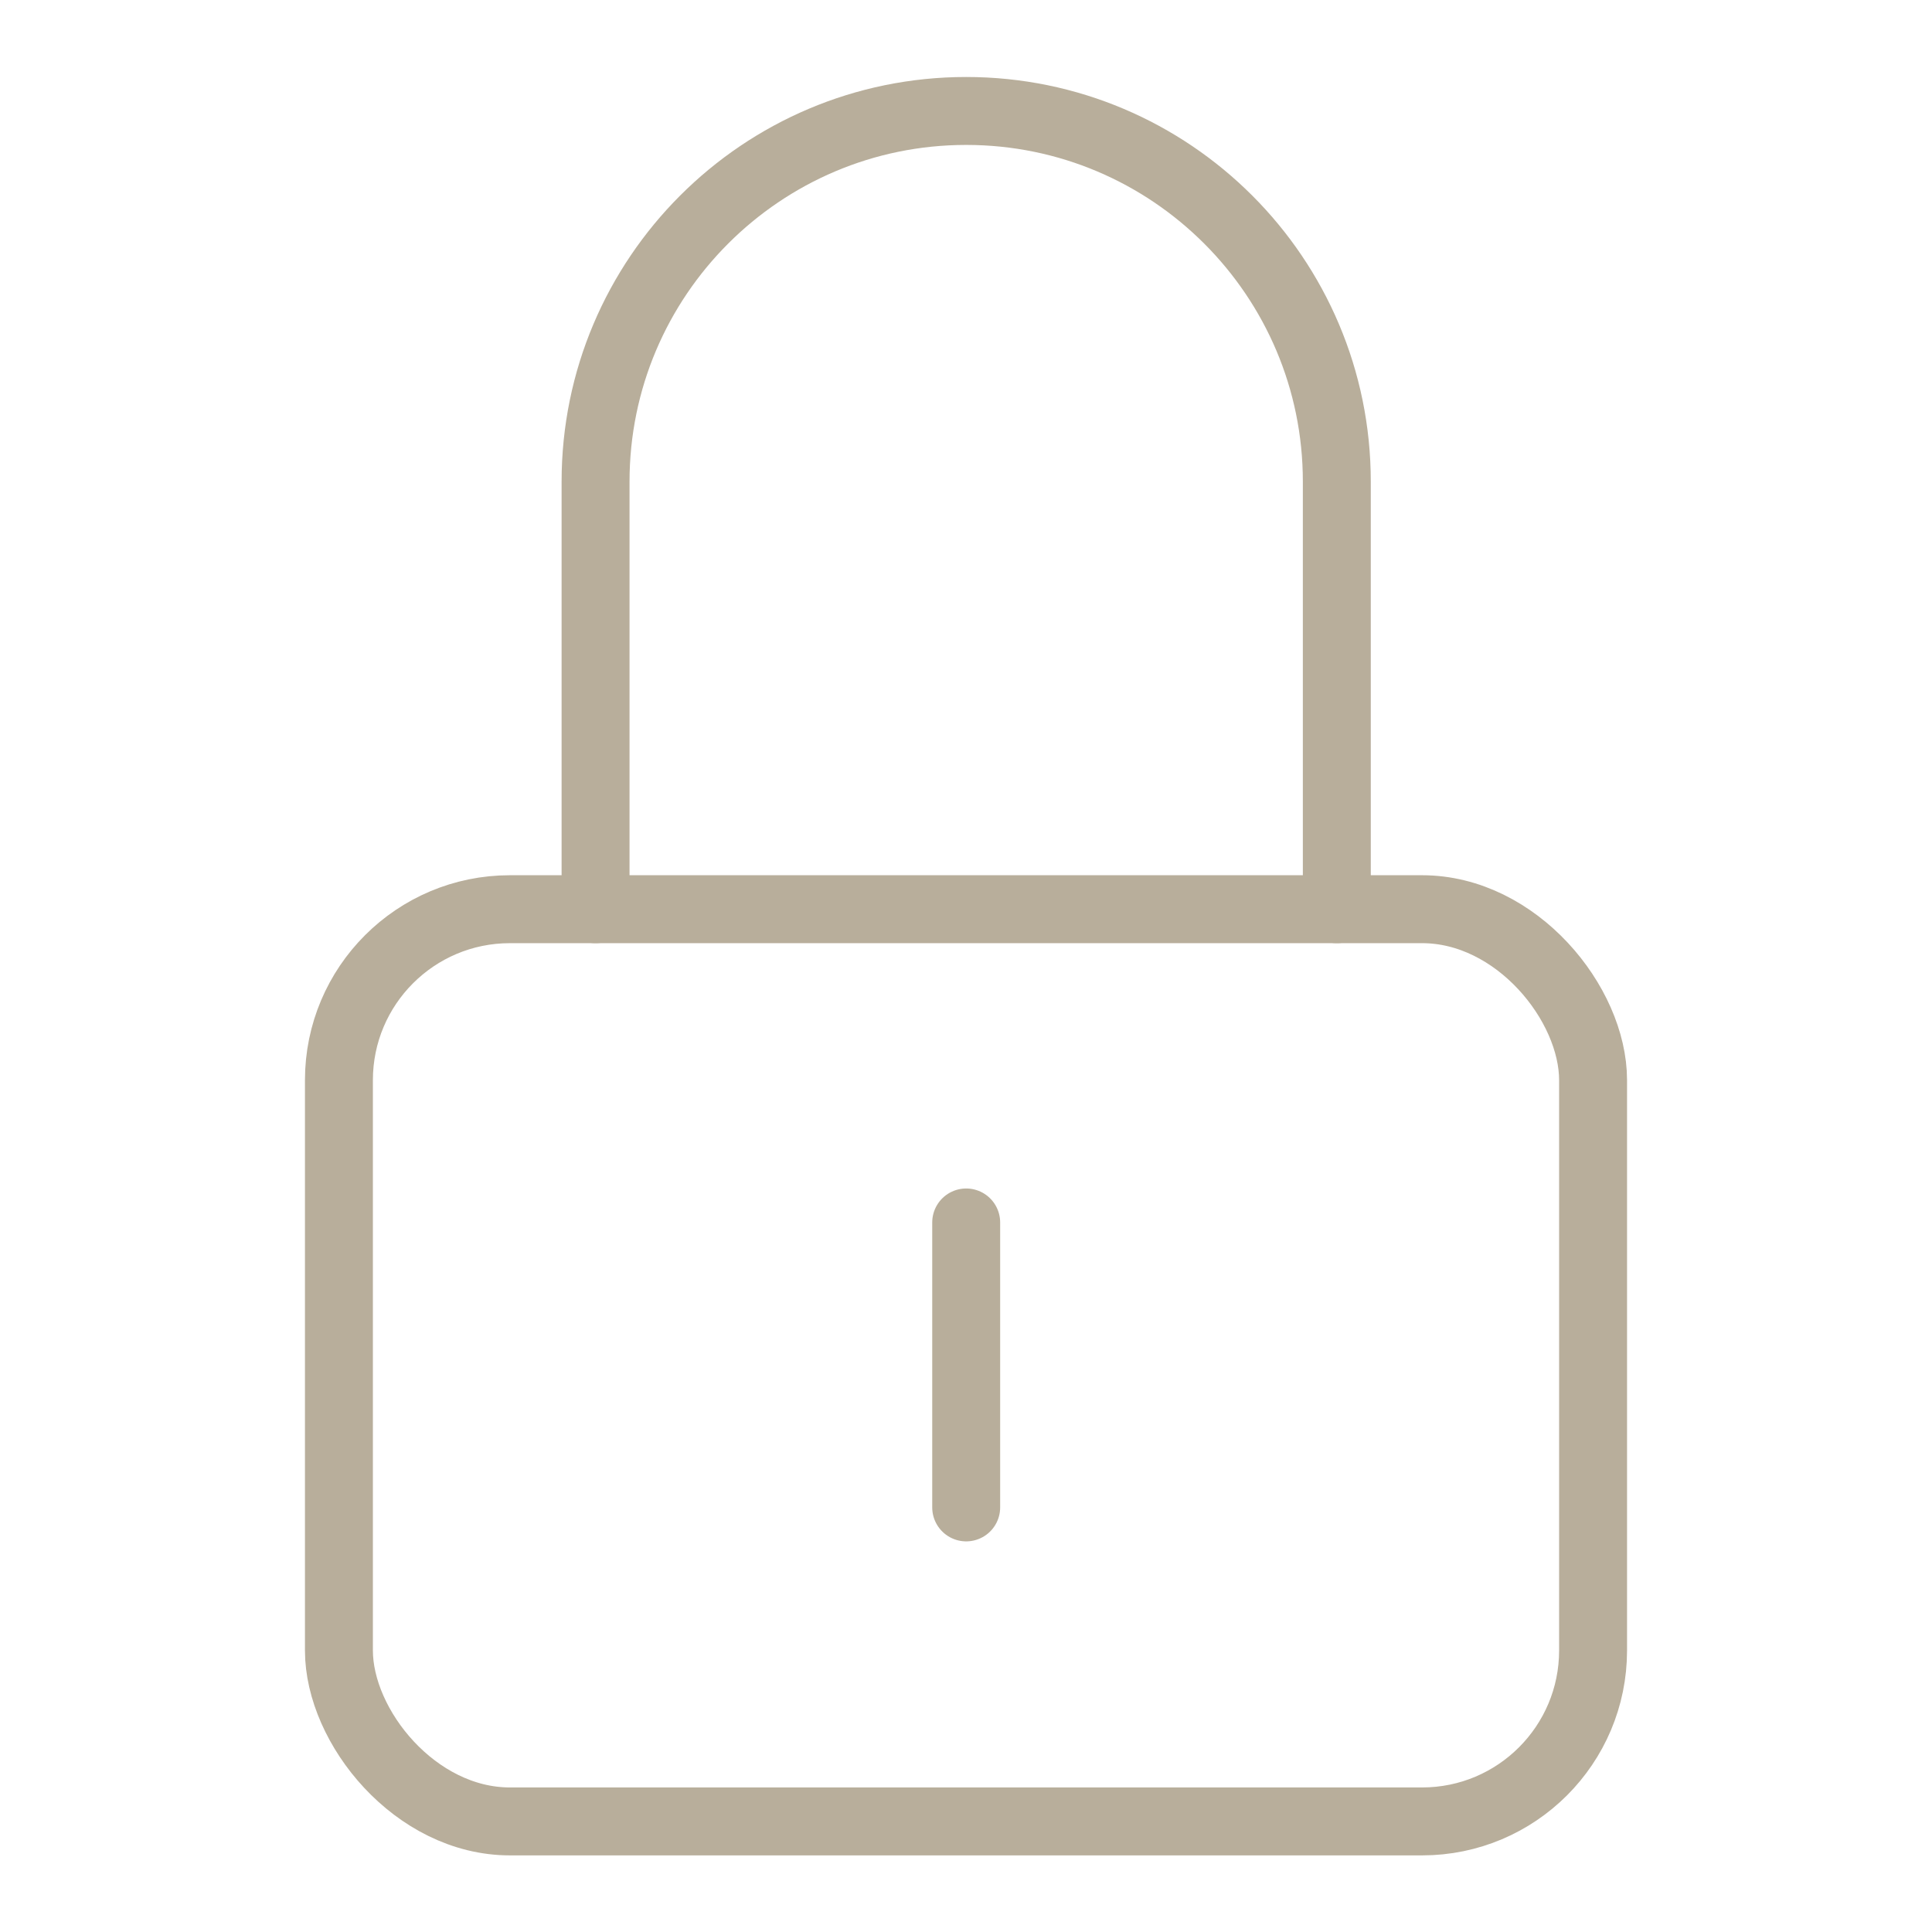 <?xml version="1.0" encoding="UTF-8"?>
<svg xmlns="http://www.w3.org/2000/svg" version="1.1" viewBox="0 0 511.9 511.9">
  <defs>
    <style>
      .cls-1 {
        fill: none;
        stroke: #b8ae9b;
        stroke-linecap: round;
        stroke-linejoin: round;
        stroke-width: 18px;
      }
    </style>
  </defs>
  <!-- Generator: Adobe Illustrator 28.6.0, SVG Export Plug-In . SVG Version: 1.2.0 Build 709)  -->
  <g>
    <g id="Layer_2">
      <g>
        <path class="cls-1" d="M157.8,240.9v-113.3c0-54.2,44-98.2,98.2-98.2s98.2,44,98.2,98.2v113.3"/>
        <path class="cls-1" d="M256,323.9v75.5"/>
        <rect class="cls-1" x="89.8" y="240.9" width="332.3" height="241.7" rx="45.3" ry="45.3"/>
      </g>
    </g>
  </g>
</svg>